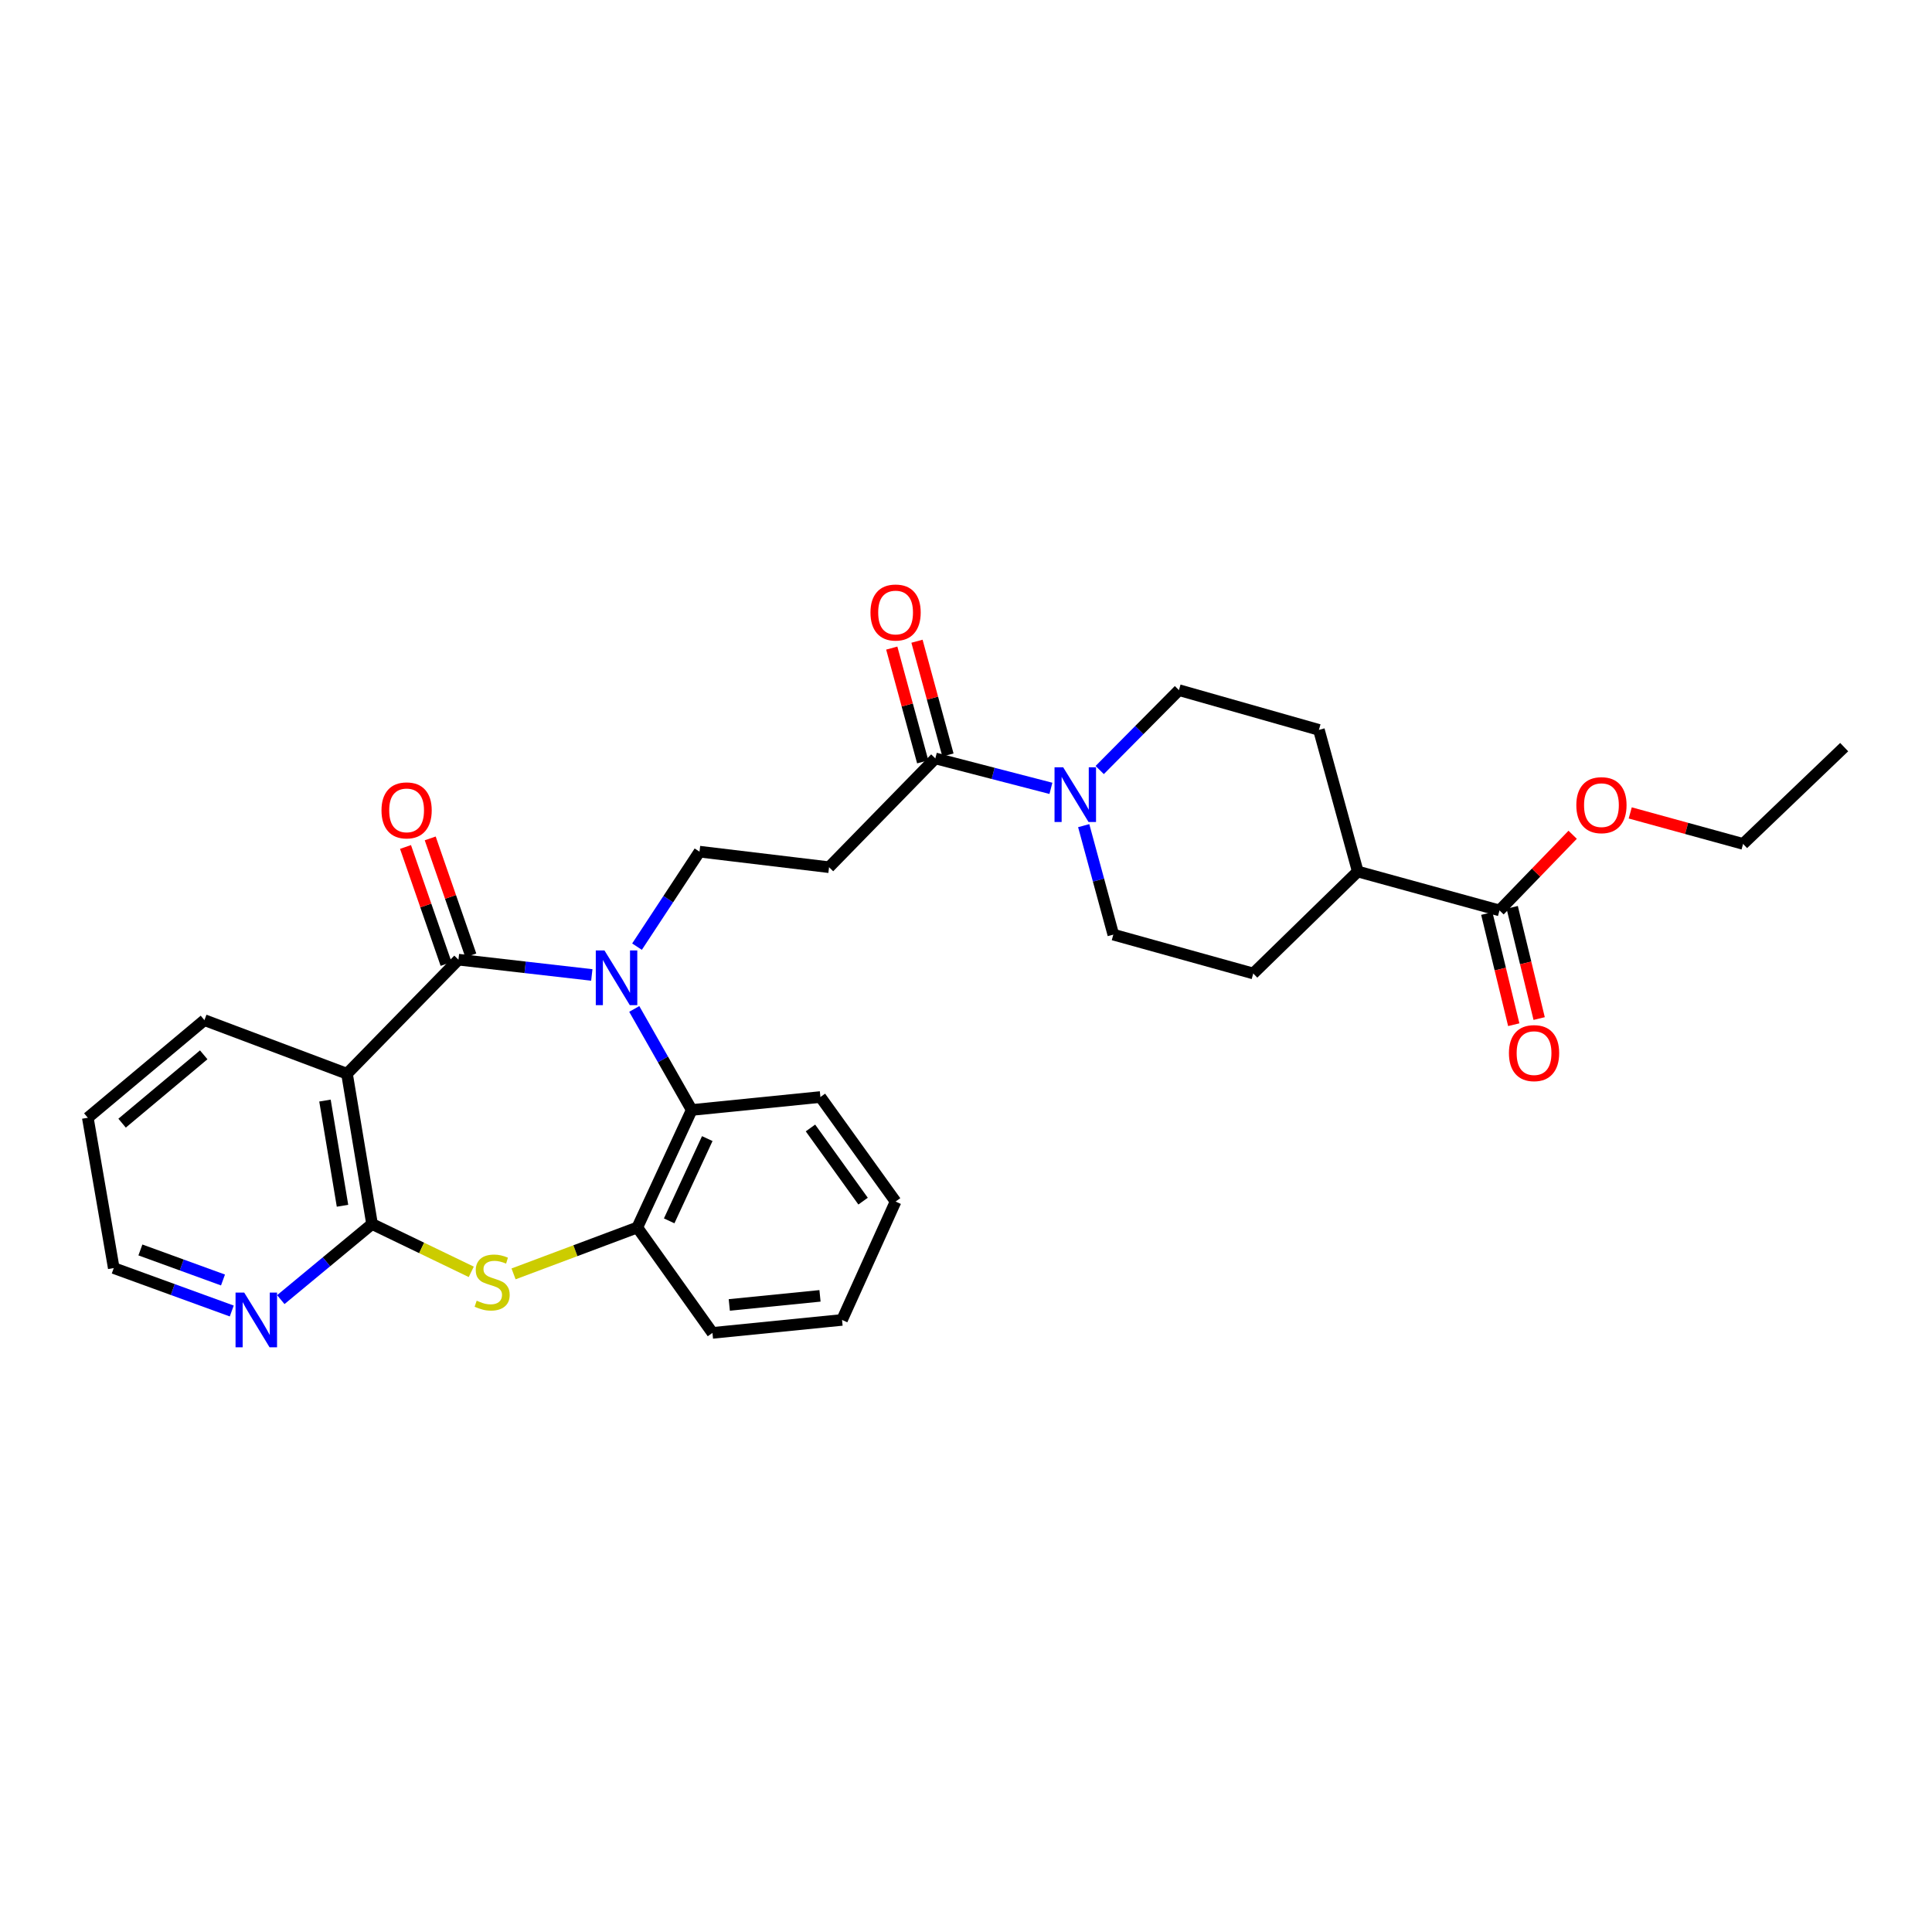 <?xml version='1.0' encoding='iso-8859-1'?>
<svg version='1.1' baseProfile='full'
              xmlns='http://www.w3.org/2000/svg'
                      xmlns:rdkit='http://www.rdkit.org/xml'
                      xmlns:xlink='http://www.w3.org/1999/xlink'
                  xml:space='preserve'
width='1000px' height='1000px' viewBox='0 0 1000 1000'>
<!-- END OF HEADER -->
<rect style='opacity:1.0;fill:#FFFFFF;stroke:none' width='1000' height='1000' x='0' y='0'> </rect>
<path class='bond-0' d='M 306.319,504.632 L 271.804,500.678' style='fill:none;fill-rule:evenodd;stroke:#0000FF;stroke-width:6px;stroke-linecap:butt;stroke-linejoin:miter;stroke-opacity:1' />
<path class='bond-0' d='M 271.804,500.678 L 237.289,496.724' style='fill:none;fill-rule:evenodd;stroke:#000000;stroke-width:6px;stroke-linecap:butt;stroke-linejoin:miter;stroke-opacity:1' />
<path class='bond-4' d='M 328.29,522.226 L 343.16,548.375' style='fill:none;fill-rule:evenodd;stroke:#0000FF;stroke-width:6px;stroke-linecap:butt;stroke-linejoin:miter;stroke-opacity:1' />
<path class='bond-4' d='M 343.16,548.375 L 358.03,574.523' style='fill:none;fill-rule:evenodd;stroke:#000000;stroke-width:6px;stroke-linecap:butt;stroke-linejoin:miter;stroke-opacity:1' />
<path class='bond-8' d='M 329.717,489.985 L 345.888,465.4' style='fill:none;fill-rule:evenodd;stroke:#0000FF;stroke-width:6px;stroke-linecap:butt;stroke-linejoin:miter;stroke-opacity:1' />
<path class='bond-8' d='M 345.888,465.4 L 362.059,440.815' style='fill:none;fill-rule:evenodd;stroke:#000000;stroke-width:6px;stroke-linecap:butt;stroke-linejoin:miter;stroke-opacity:1' />
<path class='bond-1' d='M 237.289,496.724 L 179.606,555.76' style='fill:none;fill-rule:evenodd;stroke:#000000;stroke-width:6px;stroke-linecap:butt;stroke-linejoin:miter;stroke-opacity:1' />
<path class='bond-12' d='M 243.681,494.507 L 233.181,464.232' style='fill:none;fill-rule:evenodd;stroke:#000000;stroke-width:6px;stroke-linecap:butt;stroke-linejoin:miter;stroke-opacity:1' />
<path class='bond-12' d='M 233.181,464.232 L 222.68,433.957' style='fill:none;fill-rule:evenodd;stroke:#FF0000;stroke-width:6px;stroke-linecap:butt;stroke-linejoin:miter;stroke-opacity:1' />
<path class='bond-12' d='M 230.897,498.941 L 220.396,468.666' style='fill:none;fill-rule:evenodd;stroke:#000000;stroke-width:6px;stroke-linecap:butt;stroke-linejoin:miter;stroke-opacity:1' />
<path class='bond-12' d='M 220.396,468.666 L 209.896,438.391' style='fill:none;fill-rule:evenodd;stroke:#FF0000;stroke-width:6px;stroke-linecap:butt;stroke-linejoin:miter;stroke-opacity:1' />
<path class='bond-2' d='M 179.606,555.76 L 192.574,633.544' style='fill:none;fill-rule:evenodd;stroke:#000000;stroke-width:6px;stroke-linecap:butt;stroke-linejoin:miter;stroke-opacity:1' />
<path class='bond-2' d='M 168.204,569.652 L 177.282,624.102' style='fill:none;fill-rule:evenodd;stroke:#000000;stroke-width:6px;stroke-linecap:butt;stroke-linejoin:miter;stroke-opacity:1' />
<path class='bond-21' d='M 179.606,555.76 L 105.814,528.019' style='fill:none;fill-rule:evenodd;stroke:#000000;stroke-width:6px;stroke-linecap:butt;stroke-linejoin:miter;stroke-opacity:1' />
<path class='bond-11' d='M 192.574,633.544 L 168.959,653.112' style='fill:none;fill-rule:evenodd;stroke:#000000;stroke-width:6px;stroke-linecap:butt;stroke-linejoin:miter;stroke-opacity:1' />
<path class='bond-11' d='M 168.959,653.112 L 145.344,672.68' style='fill:none;fill-rule:evenodd;stroke:#0000FF;stroke-width:6px;stroke-linecap:butt;stroke-linejoin:miter;stroke-opacity:1' />
<path class='bond-30' d='M 192.574,633.544 L 218.25,645.925' style='fill:none;fill-rule:evenodd;stroke:#000000;stroke-width:6px;stroke-linecap:butt;stroke-linejoin:miter;stroke-opacity:1' />
<path class='bond-30' d='M 218.25,645.925 L 243.925,658.307' style='fill:none;fill-rule:evenodd;stroke:#CCCC00;stroke-width:6px;stroke-linecap:butt;stroke-linejoin:miter;stroke-opacity:1' />
<path class='bond-3' d='M 265.816,659.361 L 297.839,647.355' style='fill:none;fill-rule:evenodd;stroke:#CCCC00;stroke-width:6px;stroke-linecap:butt;stroke-linejoin:miter;stroke-opacity:1' />
<path class='bond-3' d='M 297.839,647.355 L 329.861,635.349' style='fill:none;fill-rule:evenodd;stroke:#000000;stroke-width:6px;stroke-linecap:butt;stroke-linejoin:miter;stroke-opacity:1' />
<path class='bond-6' d='M 358.03,574.523 L 329.861,635.349' style='fill:none;fill-rule:evenodd;stroke:#000000;stroke-width:6px;stroke-linecap:butt;stroke-linejoin:miter;stroke-opacity:1' />
<path class='bond-6' d='M 366.083,589.334 L 346.365,631.911' style='fill:none;fill-rule:evenodd;stroke:#000000;stroke-width:6px;stroke-linecap:butt;stroke-linejoin:miter;stroke-opacity:1' />
<path class='bond-22' d='M 358.03,574.523 L 424.643,567.818' style='fill:none;fill-rule:evenodd;stroke:#000000;stroke-width:6px;stroke-linecap:butt;stroke-linejoin:miter;stroke-opacity:1' />
<path class='bond-5' d='M 543.952,408.049 L 514.037,400.301' style='fill:none;fill-rule:evenodd;stroke:#0000FF;stroke-width:6px;stroke-linecap:butt;stroke-linejoin:miter;stroke-opacity:1' />
<path class='bond-5' d='M 514.037,400.301 L 484.123,392.552' style='fill:none;fill-rule:evenodd;stroke:#000000;stroke-width:6px;stroke-linecap:butt;stroke-linejoin:miter;stroke-opacity:1' />
<path class='bond-14' d='M 560.921,427.353 L 568.586,455.554' style='fill:none;fill-rule:evenodd;stroke:#0000FF;stroke-width:6px;stroke-linecap:butt;stroke-linejoin:miter;stroke-opacity:1' />
<path class='bond-14' d='M 568.586,455.554 L 576.251,483.756' style='fill:none;fill-rule:evenodd;stroke:#000000;stroke-width:6px;stroke-linecap:butt;stroke-linejoin:miter;stroke-opacity:1' />
<path class='bond-15' d='M 569.208,398.566 L 589.715,377.889' style='fill:none;fill-rule:evenodd;stroke:#0000FF;stroke-width:6px;stroke-linecap:butt;stroke-linejoin:miter;stroke-opacity:1' />
<path class='bond-15' d='M 589.715,377.889 L 610.223,357.212' style='fill:none;fill-rule:evenodd;stroke:#000000;stroke-width:6px;stroke-linecap:butt;stroke-linejoin:miter;stroke-opacity:1' />
<path class='bond-23' d='M 329.861,635.349 L 368.765,689.904' style='fill:none;fill-rule:evenodd;stroke:#000000;stroke-width:6px;stroke-linecap:butt;stroke-linejoin:miter;stroke-opacity:1' />
<path class='bond-7' d='M 484.123,392.552 L 429.116,448.866' style='fill:none;fill-rule:evenodd;stroke:#000000;stroke-width:6px;stroke-linecap:butt;stroke-linejoin:miter;stroke-opacity:1' />
<path class='bond-16' d='M 490.651,390.776 L 482.642,361.336' style='fill:none;fill-rule:evenodd;stroke:#000000;stroke-width:6px;stroke-linecap:butt;stroke-linejoin:miter;stroke-opacity:1' />
<path class='bond-16' d='M 482.642,361.336 L 474.632,331.897' style='fill:none;fill-rule:evenodd;stroke:#FF0000;stroke-width:6px;stroke-linecap:butt;stroke-linejoin:miter;stroke-opacity:1' />
<path class='bond-16' d='M 477.594,394.328 L 469.585,364.889' style='fill:none;fill-rule:evenodd;stroke:#000000;stroke-width:6px;stroke-linecap:butt;stroke-linejoin:miter;stroke-opacity:1' />
<path class='bond-16' d='M 469.585,364.889 L 461.575,335.45' style='fill:none;fill-rule:evenodd;stroke:#FF0000;stroke-width:6px;stroke-linecap:butt;stroke-linejoin:miter;stroke-opacity:1' />
<path class='bond-9' d='M 362.059,440.815 L 429.116,448.866' style='fill:none;fill-rule:evenodd;stroke:#000000;stroke-width:6px;stroke-linecap:butt;stroke-linejoin:miter;stroke-opacity:1' />
<path class='bond-10' d='M 776.137,471.231 L 702.78,451.099' style='fill:none;fill-rule:evenodd;stroke:#000000;stroke-width:6px;stroke-linecap:butt;stroke-linejoin:miter;stroke-opacity:1' />
<path class='bond-17' d='M 769.562,472.825 L 776.538,501.605' style='fill:none;fill-rule:evenodd;stroke:#000000;stroke-width:6px;stroke-linecap:butt;stroke-linejoin:miter;stroke-opacity:1' />
<path class='bond-17' d='M 776.538,501.605 L 783.515,530.385' style='fill:none;fill-rule:evenodd;stroke:#FF0000;stroke-width:6px;stroke-linecap:butt;stroke-linejoin:miter;stroke-opacity:1' />
<path class='bond-17' d='M 782.713,469.637 L 789.689,498.417' style='fill:none;fill-rule:evenodd;stroke:#000000;stroke-width:6px;stroke-linecap:butt;stroke-linejoin:miter;stroke-opacity:1' />
<path class='bond-17' d='M 789.689,498.417 L 796.666,527.198' style='fill:none;fill-rule:evenodd;stroke:#FF0000;stroke-width:6px;stroke-linecap:butt;stroke-linejoin:miter;stroke-opacity:1' />
<path class='bond-20' d='M 776.137,471.231 L 795.072,451.652' style='fill:none;fill-rule:evenodd;stroke:#000000;stroke-width:6px;stroke-linecap:butt;stroke-linejoin:miter;stroke-opacity:1' />
<path class='bond-20' d='M 795.072,451.652 L 814.006,432.073' style='fill:none;fill-rule:evenodd;stroke:#FF0000;stroke-width:6px;stroke-linecap:butt;stroke-linejoin:miter;stroke-opacity:1' />
<path class='bond-32' d='M 119.956,678.57 L 89.419,667.461' style='fill:none;fill-rule:evenodd;stroke:#0000FF;stroke-width:6px;stroke-linecap:butt;stroke-linejoin:miter;stroke-opacity:1' />
<path class='bond-32' d='M 89.419,667.461 L 58.881,656.353' style='fill:none;fill-rule:evenodd;stroke:#000000;stroke-width:6px;stroke-linecap:butt;stroke-linejoin:miter;stroke-opacity:1' />
<path class='bond-32' d='M 115.421,662.521 L 94.044,654.745' style='fill:none;fill-rule:evenodd;stroke:#0000FF;stroke-width:6px;stroke-linecap:butt;stroke-linejoin:miter;stroke-opacity:1' />
<path class='bond-32' d='M 94.044,654.745 L 72.668,646.969' style='fill:none;fill-rule:evenodd;stroke:#000000;stroke-width:6px;stroke-linecap:butt;stroke-linejoin:miter;stroke-opacity:1' />
<path class='bond-13' d='M 702.78,451.099 L 682.671,377.787' style='fill:none;fill-rule:evenodd;stroke:#000000;stroke-width:6px;stroke-linecap:butt;stroke-linejoin:miter;stroke-opacity:1' />
<path class='bond-33' d='M 702.78,451.099 L 648.676,503.873' style='fill:none;fill-rule:evenodd;stroke:#000000;stroke-width:6px;stroke-linecap:butt;stroke-linejoin:miter;stroke-opacity:1' />
<path class='bond-18' d='M 576.251,483.756 L 648.676,503.873' style='fill:none;fill-rule:evenodd;stroke:#000000;stroke-width:6px;stroke-linecap:butt;stroke-linejoin:miter;stroke-opacity:1' />
<path class='bond-19' d='M 610.223,357.212 L 682.671,377.787' style='fill:none;fill-rule:evenodd;stroke:#000000;stroke-width:6px;stroke-linecap:butt;stroke-linejoin:miter;stroke-opacity:1' />
<path class='bond-25' d='M 843.804,420.762 L 873.01,428.785' style='fill:none;fill-rule:evenodd;stroke:#FF0000;stroke-width:6px;stroke-linecap:butt;stroke-linejoin:miter;stroke-opacity:1' />
<path class='bond-25' d='M 873.01,428.785 L 902.215,436.808' style='fill:none;fill-rule:evenodd;stroke:#000000;stroke-width:6px;stroke-linecap:butt;stroke-linejoin:miter;stroke-opacity:1' />
<path class='bond-26' d='M 105.814,528.019 L 45.455,578.545' style='fill:none;fill-rule:evenodd;stroke:#000000;stroke-width:6px;stroke-linecap:butt;stroke-linejoin:miter;stroke-opacity:1' />
<path class='bond-26' d='M 105.445,545.975 L 63.194,581.343' style='fill:none;fill-rule:evenodd;stroke:#000000;stroke-width:6px;stroke-linecap:butt;stroke-linejoin:miter;stroke-opacity:1' />
<path class='bond-27' d='M 424.643,567.818 L 463.555,621.922' style='fill:none;fill-rule:evenodd;stroke:#000000;stroke-width:6px;stroke-linecap:butt;stroke-linejoin:miter;stroke-opacity:1' />
<path class='bond-27' d='M 419.494,583.834 L 446.732,621.707' style='fill:none;fill-rule:evenodd;stroke:#000000;stroke-width:6px;stroke-linecap:butt;stroke-linejoin:miter;stroke-opacity:1' />
<path class='bond-31' d='M 368.765,689.904 L 435.837,683.191' style='fill:none;fill-rule:evenodd;stroke:#000000;stroke-width:6px;stroke-linecap:butt;stroke-linejoin:miter;stroke-opacity:1' />
<path class='bond-31' d='M 377.478,675.433 L 424.429,670.733' style='fill:none;fill-rule:evenodd;stroke:#000000;stroke-width:6px;stroke-linecap:butt;stroke-linejoin:miter;stroke-opacity:1' />
<path class='bond-24' d='M 58.881,656.353 L 45.455,578.545' style='fill:none;fill-rule:evenodd;stroke:#000000;stroke-width:6px;stroke-linecap:butt;stroke-linejoin:miter;stroke-opacity:1' />
<path class='bond-29' d='M 902.215,436.808 L 954.545,386.711' style='fill:none;fill-rule:evenodd;stroke:#000000;stroke-width:6px;stroke-linecap:butt;stroke-linejoin:miter;stroke-opacity:1' />
<path class='bond-28' d='M 463.555,621.922 L 435.837,683.191' style='fill:none;fill-rule:evenodd;stroke:#000000;stroke-width:6px;stroke-linecap:butt;stroke-linejoin:miter;stroke-opacity:1' />
<path  class='atom-0' d='M 312.859 491.938
L 322.139 506.938
Q 323.059 508.418, 324.539 511.098
Q 326.019 513.778, 326.099 513.938
L 326.099 491.938
L 329.859 491.938
L 329.859 520.258
L 325.979 520.258
L 316.019 503.858
Q 314.859 501.938, 313.619 499.738
Q 312.419 497.538, 312.059 496.858
L 312.059 520.258
L 308.379 520.258
L 308.379 491.938
L 312.859 491.938
' fill='#0000FF'/>
<path  class='atom-4' d='M 246.73 673.237
Q 247.05 673.357, 248.37 673.917
Q 249.69 674.477, 251.13 674.837
Q 252.61 675.157, 254.05 675.157
Q 256.73 675.157, 258.29 673.877
Q 259.85 672.557, 259.85 670.277
Q 259.85 668.717, 259.05 667.757
Q 258.29 666.797, 257.09 666.277
Q 255.89 665.757, 253.89 665.157
Q 251.37 664.397, 249.85 663.677
Q 248.37 662.957, 247.29 661.437
Q 246.25 659.917, 246.25 657.357
Q 246.25 653.797, 248.65 651.597
Q 251.09 649.397, 255.89 649.397
Q 259.17 649.397, 262.89 650.957
L 261.97 654.037
Q 258.57 652.637, 256.01 652.637
Q 253.25 652.637, 251.73 653.797
Q 250.21 654.917, 250.25 656.877
Q 250.25 658.397, 251.01 659.317
Q 251.81 660.237, 252.93 660.757
Q 254.09 661.277, 256.01 661.877
Q 258.57 662.677, 260.09 663.477
Q 261.61 664.277, 262.69 665.917
Q 263.81 667.517, 263.81 670.277
Q 263.81 674.197, 261.17 676.317
Q 258.57 678.397, 254.21 678.397
Q 251.69 678.397, 249.77 677.837
Q 247.89 677.317, 245.65 676.397
L 246.73 673.237
' fill='#CCCC00'/>
<path  class='atom-6' d='M 550.303 397.156
L 559.583 412.156
Q 560.503 413.636, 561.983 416.316
Q 563.463 418.996, 563.543 419.156
L 563.543 397.156
L 567.303 397.156
L 567.303 425.476
L 563.423 425.476
L 553.463 409.076
Q 552.303 407.156, 551.063 404.956
Q 549.863 402.756, 549.503 402.076
L 549.503 425.476
L 545.823 425.476
L 545.823 397.156
L 550.303 397.156
' fill='#0000FF'/>
<path  class='atom-12' d='M 126.399 669.031
L 135.679 684.031
Q 136.599 685.511, 138.079 688.191
Q 139.559 690.871, 139.639 691.031
L 139.639 669.031
L 143.399 669.031
L 143.399 697.351
L 139.519 697.351
L 129.559 680.951
Q 128.399 679.031, 127.159 676.831
Q 125.959 674.631, 125.599 673.951
L 125.599 697.351
L 121.919 697.351
L 121.919 669.031
L 126.399 669.031
' fill='#0000FF'/>
<path  class='atom-13' d='M 197.459 419.447
Q 197.459 412.647, 200.819 408.847
Q 204.179 405.047, 210.459 405.047
Q 216.739 405.047, 220.099 408.847
Q 223.459 412.647, 223.459 419.447
Q 223.459 426.327, 220.059 430.247
Q 216.659 434.127, 210.459 434.127
Q 204.219 434.127, 200.819 430.247
Q 197.459 426.367, 197.459 419.447
M 210.459 430.927
Q 214.779 430.927, 217.099 428.047
Q 219.459 425.127, 219.459 419.447
Q 219.459 413.887, 217.099 411.087
Q 214.779 408.247, 210.459 408.247
Q 206.139 408.247, 203.779 411.047
Q 201.459 413.847, 201.459 419.447
Q 201.459 425.167, 203.779 428.047
Q 206.139 430.927, 210.459 430.927
' fill='#FF0000'/>
<path  class='atom-17' d='M 450.555 317.035
Q 450.555 310.235, 453.915 306.435
Q 457.275 302.635, 463.555 302.635
Q 469.835 302.635, 473.195 306.435
Q 476.555 310.235, 476.555 317.035
Q 476.555 323.915, 473.155 327.835
Q 469.755 331.715, 463.555 331.715
Q 457.315 331.715, 453.915 327.835
Q 450.555 323.955, 450.555 317.035
M 463.555 328.515
Q 467.875 328.515, 470.195 325.635
Q 472.555 322.715, 472.555 317.035
Q 472.555 311.475, 470.195 308.675
Q 467.875 305.835, 463.555 305.835
Q 459.235 305.835, 456.875 308.635
Q 454.555 311.435, 454.555 317.035
Q 454.555 322.755, 456.875 325.635
Q 459.235 328.515, 463.555 328.515
' fill='#FF0000'/>
<path  class='atom-18' d='M 781.022 545.089
Q 781.022 538.289, 784.382 534.489
Q 787.742 530.689, 794.022 530.689
Q 800.302 530.689, 803.662 534.489
Q 807.022 538.289, 807.022 545.089
Q 807.022 551.969, 803.622 555.889
Q 800.222 559.769, 794.022 559.769
Q 787.782 559.769, 784.382 555.889
Q 781.022 552.009, 781.022 545.089
M 794.022 556.569
Q 798.342 556.569, 800.662 553.689
Q 803.022 550.769, 803.022 545.089
Q 803.022 539.529, 800.662 536.729
Q 798.342 533.889, 794.022 533.889
Q 789.702 533.889, 787.342 536.689
Q 785.022 539.489, 785.022 545.089
Q 785.022 550.809, 787.342 553.689
Q 789.702 556.569, 794.022 556.569
' fill='#FF0000'/>
<path  class='atom-21' d='M 815.903 416.748
Q 815.903 409.948, 819.263 406.148
Q 822.623 402.348, 828.903 402.348
Q 835.183 402.348, 838.543 406.148
Q 841.903 409.948, 841.903 416.748
Q 841.903 423.628, 838.503 427.548
Q 835.103 431.428, 828.903 431.428
Q 822.663 431.428, 819.263 427.548
Q 815.903 423.668, 815.903 416.748
M 828.903 428.228
Q 833.223 428.228, 835.543 425.348
Q 837.903 422.428, 837.903 416.748
Q 837.903 411.188, 835.543 408.388
Q 833.223 405.548, 828.903 405.548
Q 824.583 405.548, 822.223 408.348
Q 819.903 411.148, 819.903 416.748
Q 819.903 422.468, 822.223 425.348
Q 824.583 428.228, 828.903 428.228
' fill='#FF0000'/>
</svg>
